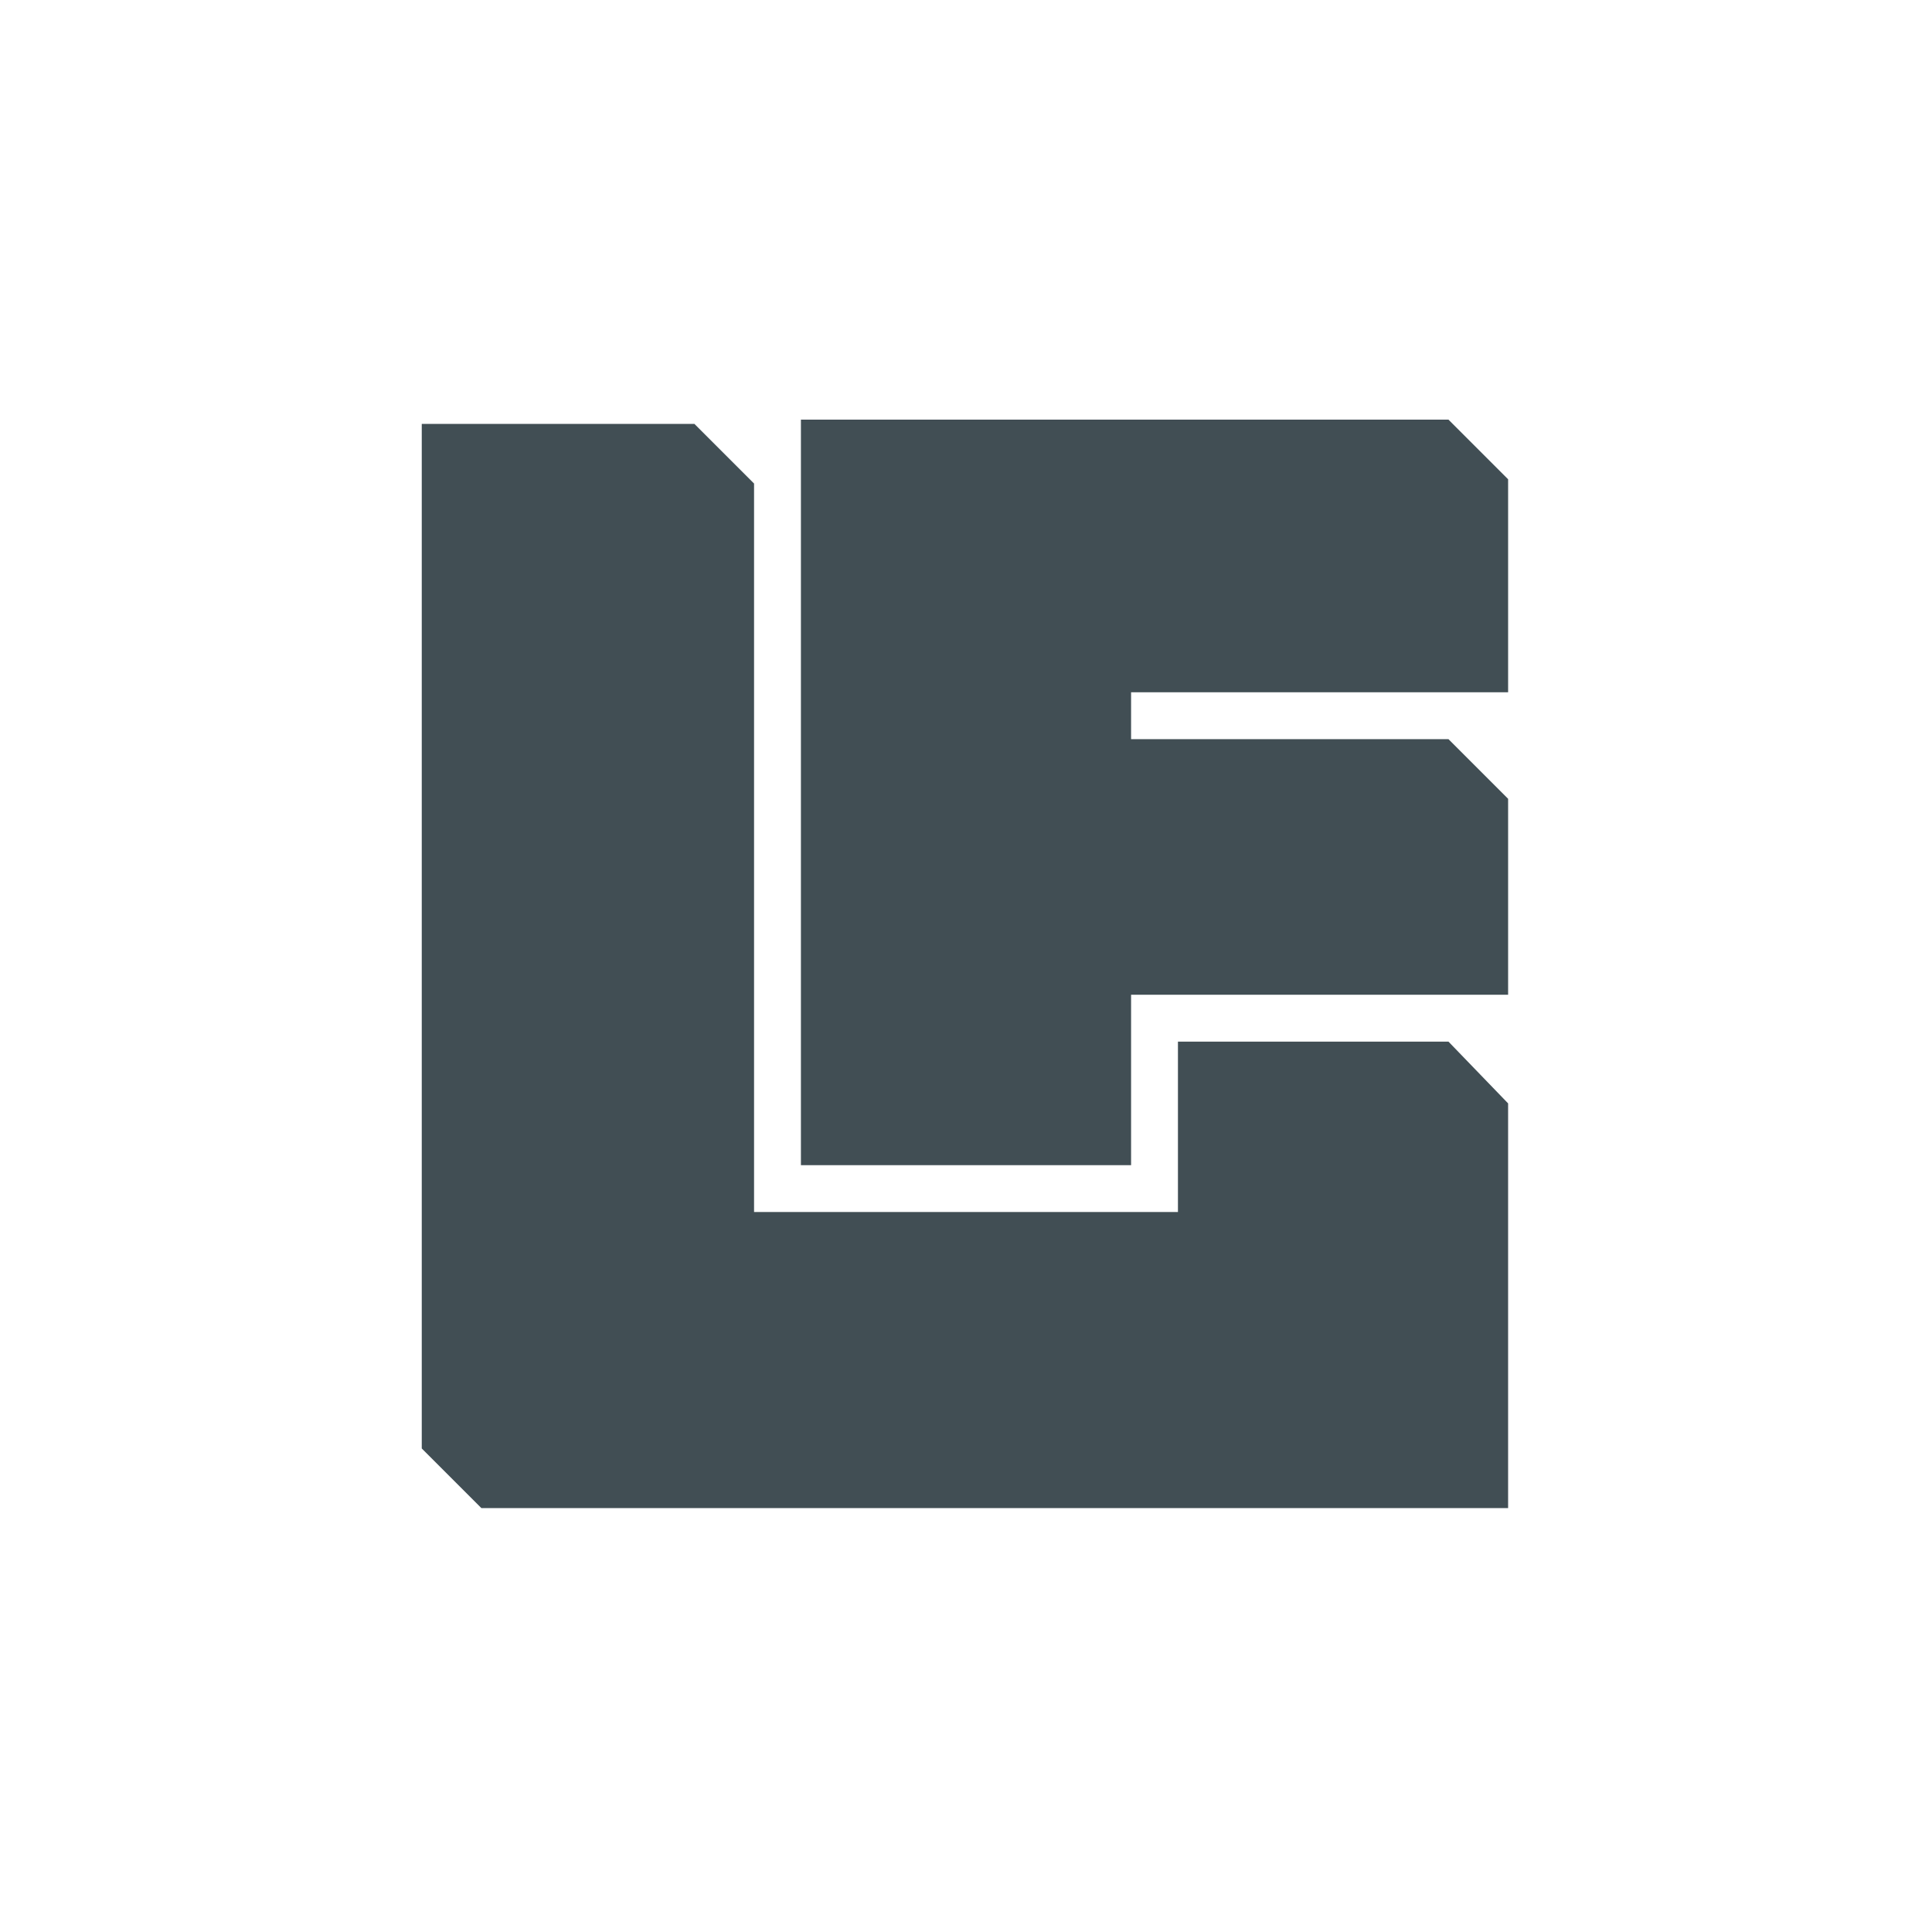 <?xml version="1.0" encoding="utf-8"?>
<!-- Generator: Adobe Illustrator 27.3.1, SVG Export Plug-In . SVG Version: 6.00 Build 0)  -->
<svg version="1.1" id="Ebene_1" xmlns="http://www.w3.org/2000/svg" xmlns:xlink="http://www.w3.org/1999/xlink" x="0px" y="0px"
	 viewBox="0 0 90.7 90.7" style="enable-background:new 0 0 90.7 90.7;" xml:space="preserve">
<style type="text/css">
	.st0{fill:#414E54;}
	.st1{fill:none;}
</style>
<path class="st0" d="M53.1,32.6v2.1H68l0,0l2.8,2.8v9.2H53.1v8H37.6v-35H68l2.8,2.8v10H53.1V32.6z M68,48.9H55.3v8H35.4V22.7
	l-2.8-2.8l0,0H19.8V68l2.8,2.8l0,0h48.2v-19L68,48.9L68,48.9z"/>
<rect x="2.8" y="2.8" class="st1" width="85" height="85"/>
</svg>
